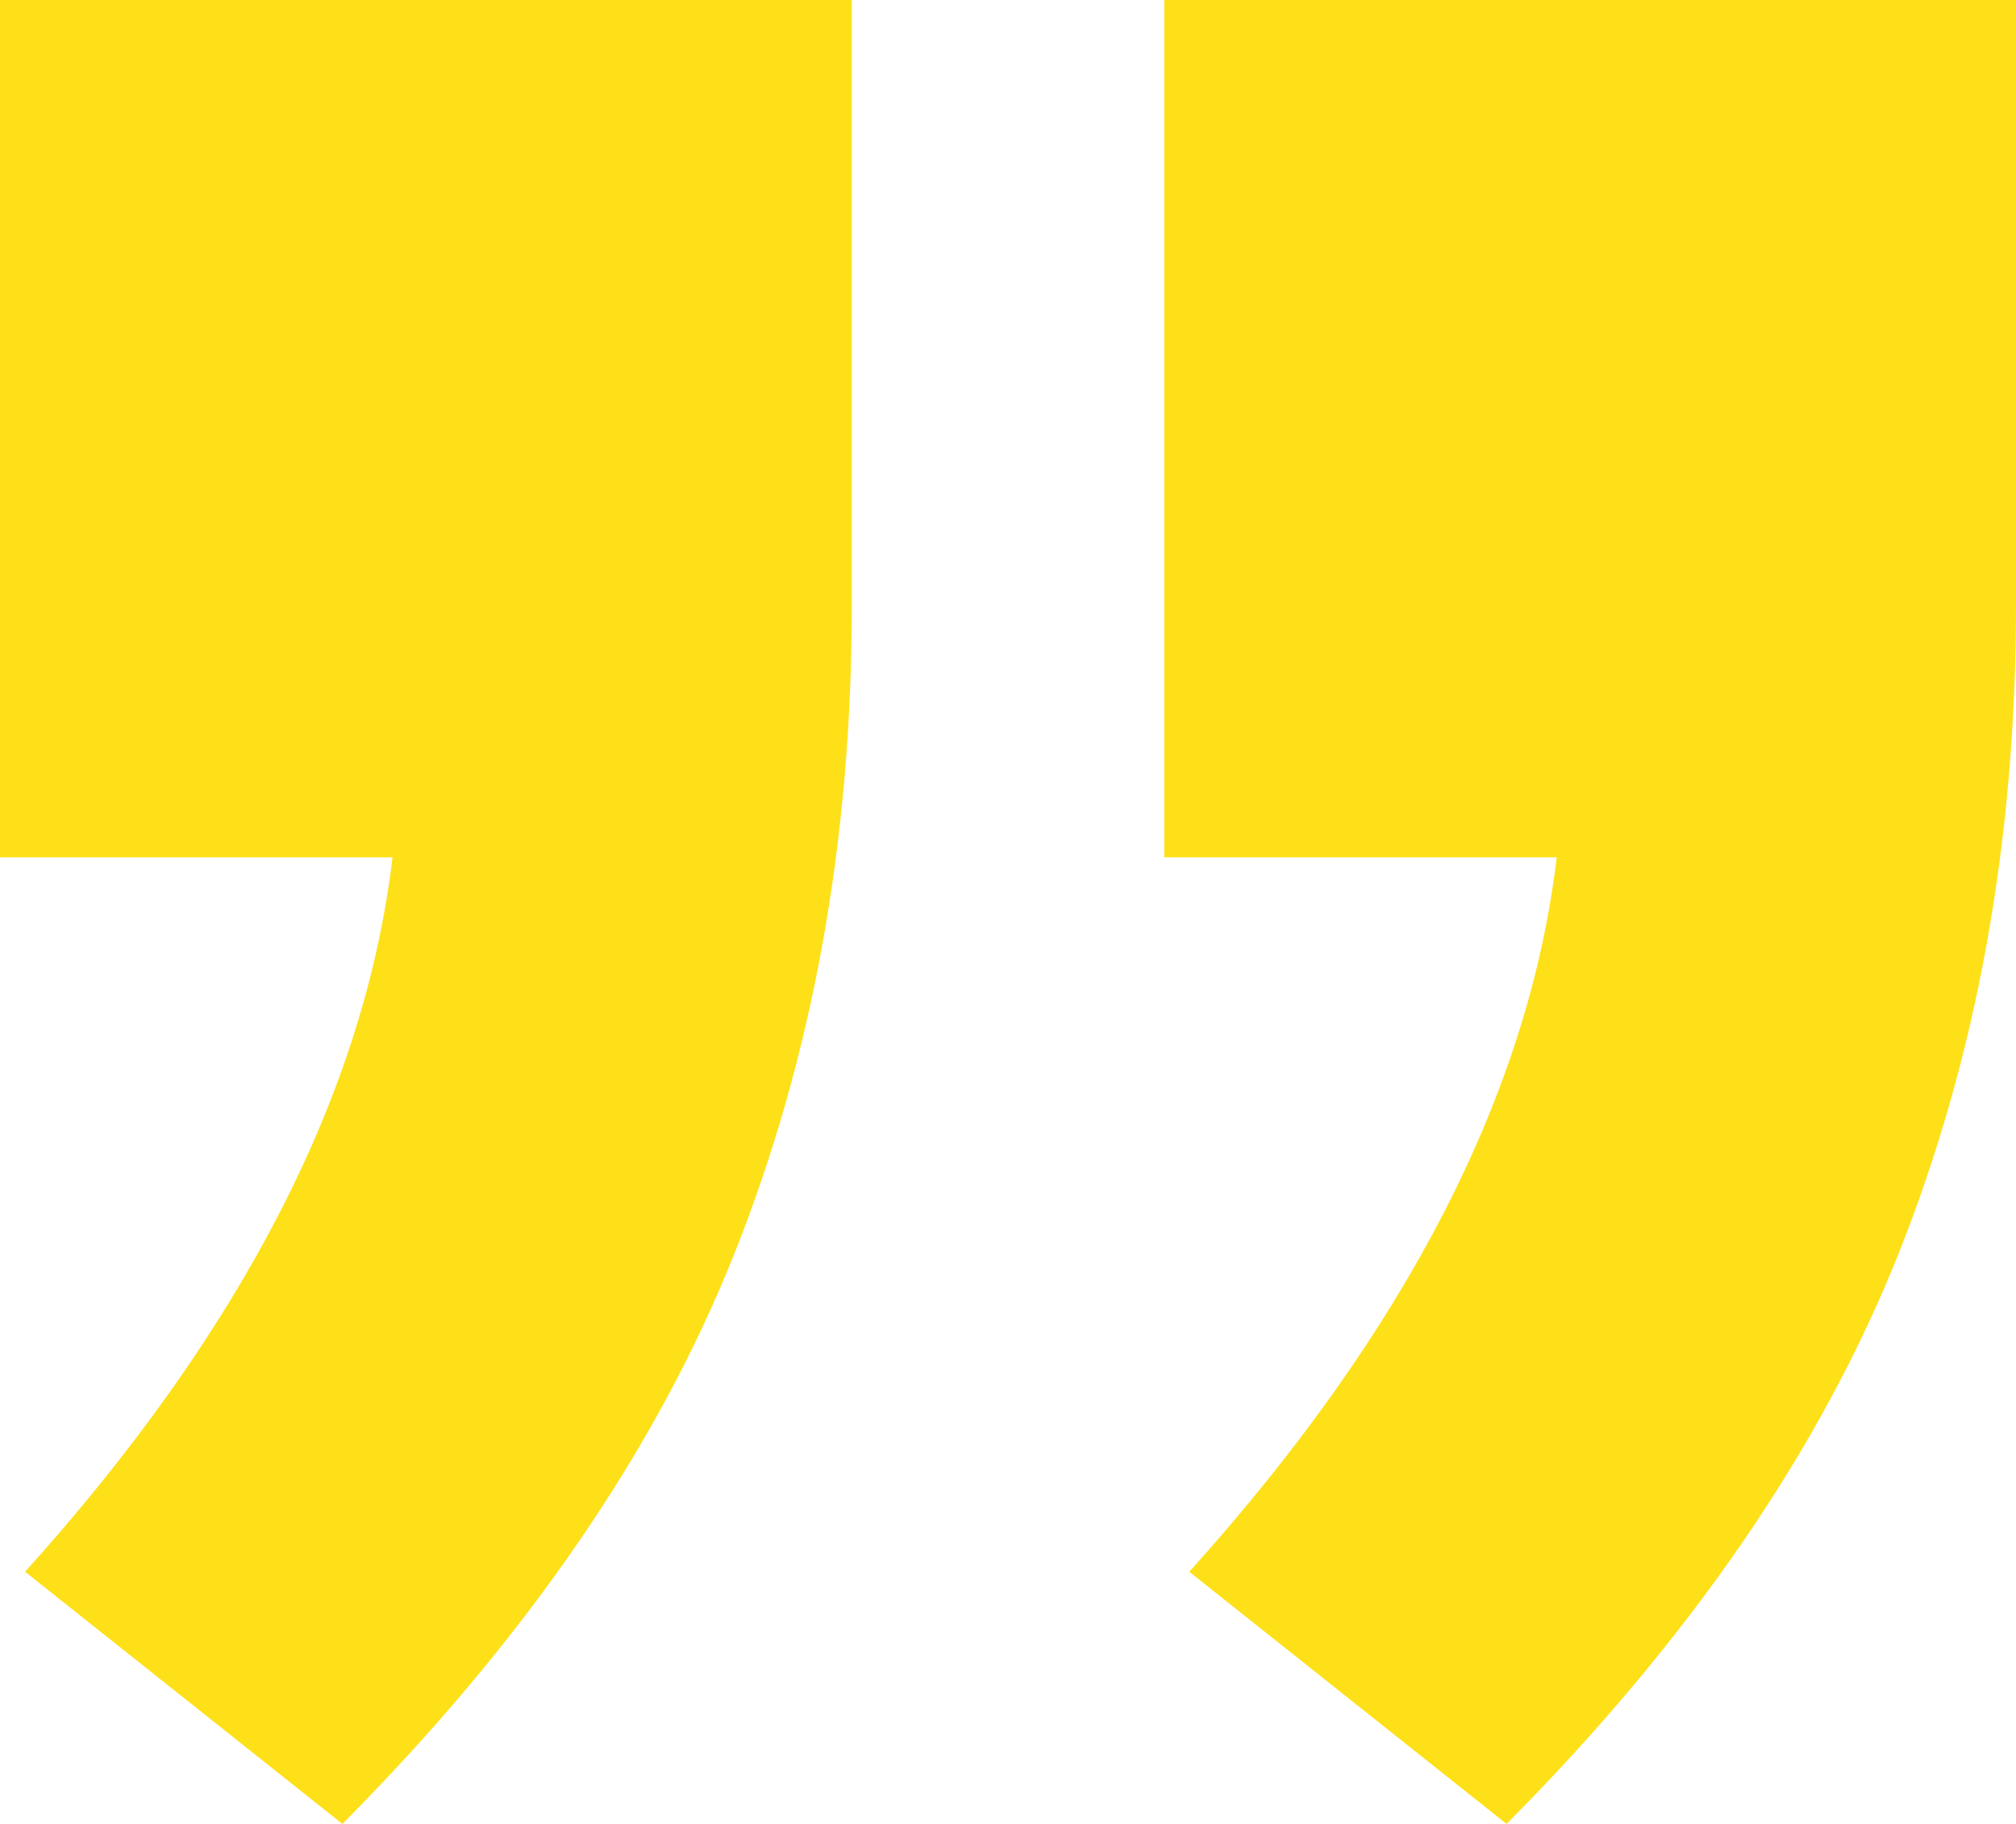<svg width="42" height="38" viewBox="0 0 42 38" fill="none" xmlns="http://www.w3.org/2000/svg">
<path d="M24.254 17.862L24.254 2.26328e-06L42 3.8147e-06L42 12.608C42 17.512 41.188 22.006 39.564 26.092C37.94 30.178 35.215 34.148 31.387 38L24.776 32.746C29.299 27.727 31.851 22.765 32.431 17.862L24.254 17.862ZM-2.05416e-06 17.862L-4.92632e-07 1.4294e-07L17.746 1.69436e-06L17.746 12.608C17.746 17.512 16.934 22.006 15.31 26.092C13.687 30.178 10.961 34.148 7.133 38L0.522 32.746C5.045 27.727 7.597 22.765 8.177 17.862L-2.05416e-06 17.862Z" fill="#FEE019"/>
</svg>
